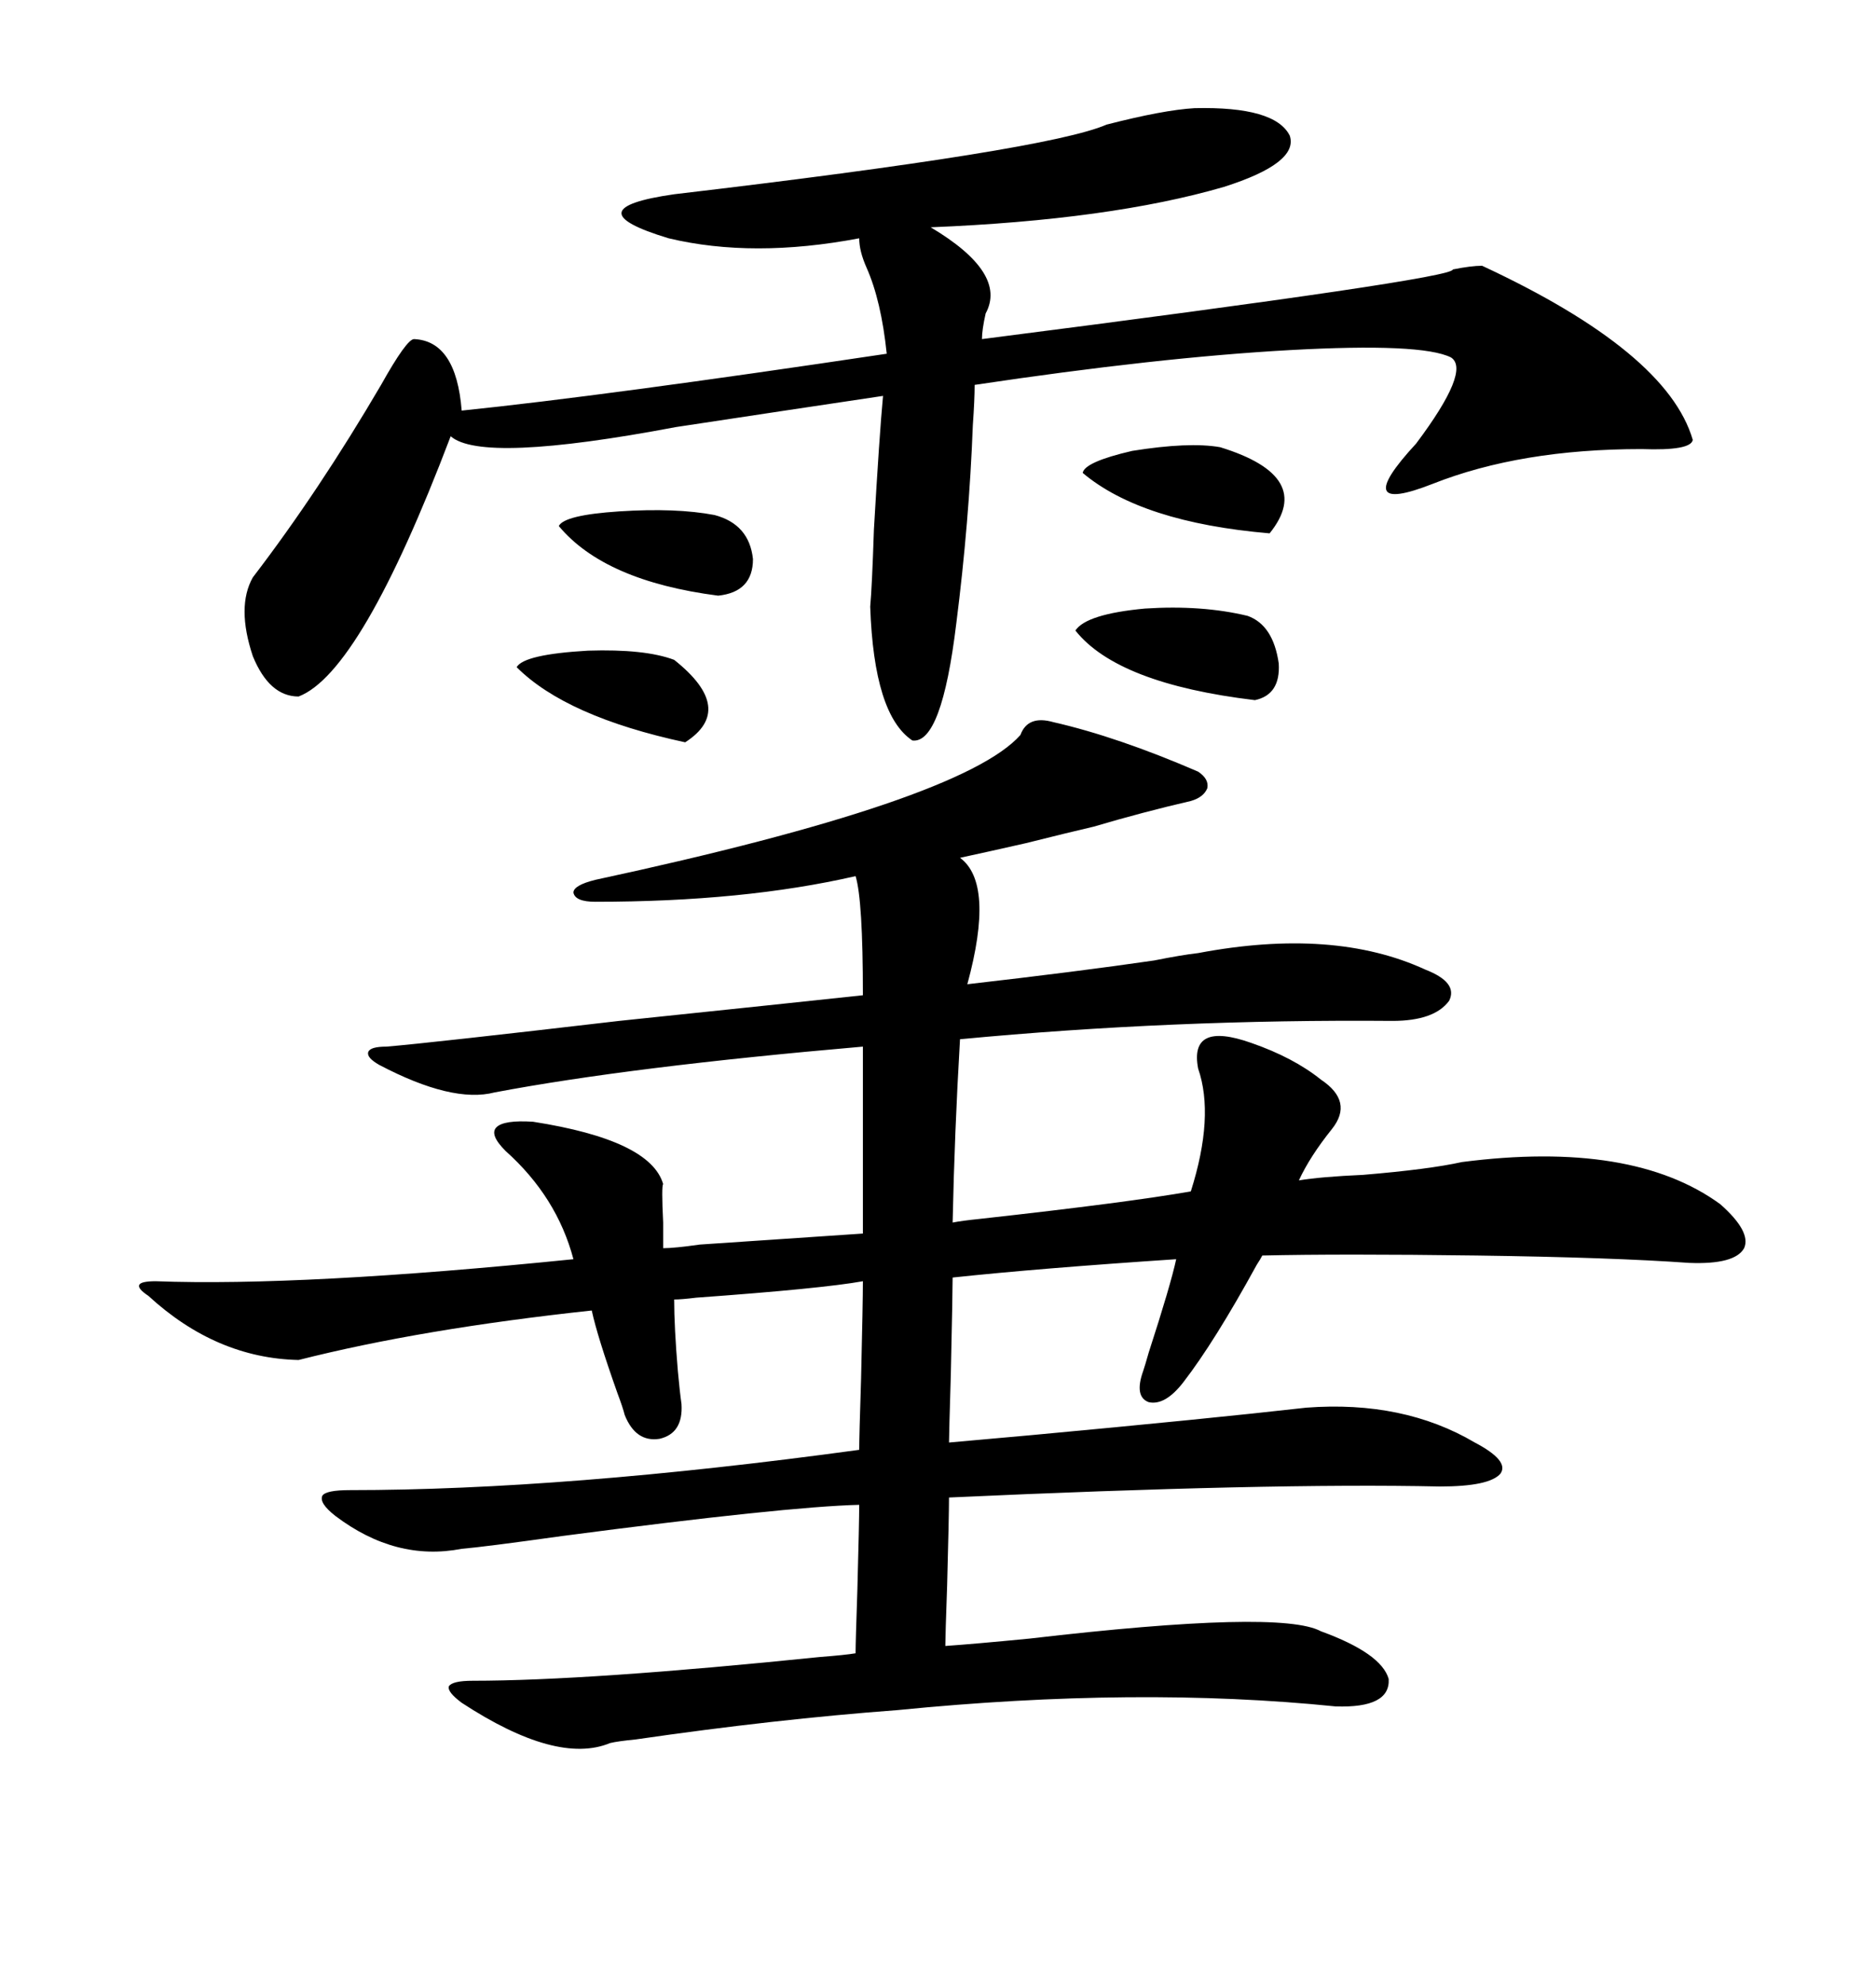 <svg xmlns="http://www.w3.org/2000/svg" xmlns:xlink="http://www.w3.org/1999/xlink" width="300" height="317.285"><path d="M191.60 123.34L191.60 123.34Q193.36 124.51 193.07 125.98L193.07 125.98Q192.48 127.44 190.43 128.03L190.43 128.03Q182.81 129.79 174.90 132.13L174.90 132.13Q171.09 133.01 164.06 134.77L164.06 134.77Q157.62 136.23 153.52 137.11L153.52 137.11Q159.08 141.21 154.69 157.32L154.69 157.32Q172.56 155.27 184.57 153.52L184.57 153.52Q188.96 152.64 191.60 152.34L191.60 152.34Q213.28 148.24 227.93 154.98L227.93 154.98Q233.20 157.03 231.74 159.96L231.74 159.96Q229.39 163.18 222.66 163.18L222.66 163.18Q187.50 162.89 153.52 166.11L153.52 166.11Q152.64 181.05 152.34 195.41L152.34 195.41Q153.81 195.12 156.74 194.82L156.74 194.82Q180.47 192.19 190.43 190.43L190.43 190.43Q194.24 178.42 191.60 170.80L191.60 170.80Q190.14 163.18 200.10 166.70L200.10 166.70Q206.84 169.04 211.23 172.56L211.23 172.56Q216.50 176.07 212.99 180.47L212.99 180.47Q209.47 184.86 207.71 188.67L207.71 188.67Q211.23 188.09 217.97 187.79L217.97 187.79Q228.52 186.91 233.79 185.74L233.79 185.74Q261.04 182.23 275.10 192.48L275.10 192.48Q280.08 196.88 278.91 199.51L278.91 199.51Q277.44 202.15 270.12 201.86L270.12 201.86Q257.81 200.98 236.13 200.68L236.13 200.68Q214.45 200.39 201.86 200.68L201.86 200.68Q201.56 201.27 200.98 202.15L200.98 202.15Q194.24 214.45 189.26 220.90L189.26 220.90Q186.33 224.71 183.69 224.12L183.69 224.12Q181.35 223.24 182.81 219.14L182.81 219.14Q183.11 218.26 183.69 216.21L183.69 216.21Q187.21 205.37 188.09 201.27L188.09 201.27Q166.11 202.73 152.34 204.20L152.34 204.20Q152.34 206.54 152.05 219.73L152.05 219.73Q151.76 229.39 151.76 230.57L151.76 230.57Q155.27 230.27 164.94 229.39L164.94 229.39Q193.36 226.76 208.89 225L208.89 225Q224.41 223.83 235.84 230.57L235.84 230.57Q241.41 233.50 239.94 235.55L239.94 235.55Q238.18 237.60 230.27 237.60L230.27 237.60Q203.03 237.01 151.76 239.36L151.76 239.36Q151.76 242.29 151.46 253.42L151.46 253.42Q151.17 261.62 151.17 263.09L151.17 263.09Q155.57 262.79 164.65 261.91L164.65 261.91Q204.79 257.23 211.23 260.74L211.23 260.74Q220.90 264.26 222.07 268.36L222.07 268.36Q222.36 273.05 213.57 272.75L213.57 272.75Q181.93 269.53 143.55 273.34L143.55 273.34Q123.93 274.80 101.66 278.03L101.66 278.03Q98.73 278.32 97.56 278.61L97.56 278.61Q89.06 282.13 73.83 272.17L73.83 272.17Q71.48 270.41 71.78 269.53L71.78 269.53Q72.36 268.65 75.59 268.65L75.59 268.65Q94.04 268.65 131.25 264.84L131.25 264.84Q135.06 264.55 136.82 264.26L136.82 264.26Q136.82 262.50 137.11 254.00L137.11 254.00Q137.40 243.16 137.40 240.53L137.40 240.53Q125.68 240.82 89.94 245.51L89.94 245.51Q77.34 247.27 73.83 247.56L73.83 247.56Q63.28 249.61 53.61 242.29L53.61 242.29Q50.98 240.23 51.56 239.06L51.56 239.06Q52.15 238.18 55.96 238.18L55.96 238.18Q90.23 238.18 137.40 231.74L137.40 231.74Q137.40 229.69 137.70 220.31L137.70 220.31Q137.99 208.01 137.99 204.79L137.99 204.79Q131.54 205.96 111.33 207.42L111.33 207.42Q108.98 207.71 107.81 207.71L107.81 207.71Q107.81 212.11 108.40 219.14L108.40 219.14Q108.69 222.36 108.98 224.41L108.98 224.41Q109.28 229.10 105.47 229.98L105.47 229.98Q101.66 230.57 99.90 226.17L99.90 226.17Q99.61 225 98.73 222.66L98.73 222.66Q95.51 213.57 94.63 209.47L94.63 209.47Q67.38 212.40 47.75 217.38L47.75 217.38Q34.57 217.09 23.73 207.13L23.73 207.13Q21.97 205.96 22.27 205.37L22.27 205.37Q22.56 204.79 24.90 204.79L24.90 204.79Q48.34 205.66 91.70 201.27L91.70 201.27Q89.06 191.31 80.86 183.98L80.86 183.98Q78.22 181.35 79.39 180.18L79.39 180.18Q80.57 179.00 85.25 179.30L85.25 179.30Q104.00 182.23 106.05 189.26L106.05 189.26Q105.76 189.55 106.05 195.41L106.05 195.41Q106.05 198.34 106.05 199.51L106.05 199.51Q107.81 199.51 111.91 198.93L111.91 198.93Q129.49 197.75 137.99 197.17L137.99 197.17L137.99 167.29Q100.78 170.51 79.10 174.61L79.10 174.61Q72.36 176.37 60.64 170.21L60.64 170.21Q58.59 169.04 58.89 168.16L58.89 168.16Q59.18 167.29 61.82 167.29L61.82 167.29Q68.85 166.70 99.02 163.18L99.02 163.18Q127.15 160.25 137.99 159.08L137.99 159.08Q137.99 143.85 136.82 140.04L136.82 140.04Q118.95 144.14 95.21 144.14L95.21 144.14Q91.99 144.14 91.70 142.68L91.70 142.68Q91.70 141.50 95.21 140.63L95.21 140.63Q153.81 128.03 163.18 117.48L163.18 117.48Q164.36 114.26 168.46 115.43L168.46 115.43Q178.71 117.77 191.60 123.34ZM191.02 17.29L191.02 17.29Q203.91 16.99 206.25 21.68L206.25 21.68Q207.71 26.07 195.70 29.88L195.70 29.88Q177.54 35.16 148.83 36.33L148.83 36.33Q161.13 43.65 157.62 50.10L157.62 50.10Q157.03 52.73 157.03 54.20L157.03 54.20Q232.62 44.53 232.32 43.07L232.32 43.07Q235.25 42.48 237.01 42.48L237.01 42.48Q266.60 56.25 270.70 70.31L270.70 70.31Q270.41 72.07 262.50 71.78L262.50 71.78Q243.16 71.78 229.10 77.34L229.10 77.34Q215.63 82.62 226.46 70.90L226.46 70.90Q235.25 59.18 232.03 57.13L232.03 57.13Q227.34 54.79 206.25 55.96L206.25 55.96Q185.16 57.13 155.86 61.52L155.86 61.52Q155.86 63.87 155.57 67.97L155.57 67.97Q154.98 83.50 152.93 99.61L152.93 99.61Q150.59 118.95 145.90 118.36L145.90 118.36Q139.75 114.26 139.16 96.97L139.16 96.97Q139.45 93.75 139.75 84.67L139.75 84.67Q140.63 69.43 141.21 63.28L141.21 63.28Q127.44 65.33 108.11 68.26L108.11 68.26Q77.05 74.12 72.07 69.73L72.07 69.73Q57.71 107.52 47.75 111.33L47.75 111.33Q43.07 111.33 40.43 104.88L40.43 104.88Q37.79 96.97 40.43 92.29L40.43 92.29Q50.98 78.52 60.94 61.52L60.94 61.52Q65.04 54.20 66.21 54.20L66.21 54.20Q72.95 54.49 73.83 65.63L73.83 65.63Q96.68 63.28 141.80 56.54L141.80 56.54Q140.92 48.05 138.57 42.77L138.57 42.77Q137.40 40.14 137.40 38.09L137.40 38.09Q120.41 41.31 106.93 38.09L106.93 38.09Q91.41 33.40 107.81 31.05L107.81 31.05Q167.58 24.02 176.95 19.92L176.95 19.92Q186.04 17.58 191.02 17.29ZM171.97 100.78L171.97 100.78Q173.73 98.14 183.11 97.27L183.11 97.27Q192.19 96.68 199.51 98.44L199.51 98.44Q203.61 99.90 204.49 106.05L204.49 106.05Q204.79 111.04 200.68 111.91L200.68 111.91Q178.71 109.28 171.97 100.78ZM195.12 71.48L195.12 71.48Q210.35 76.17 203.03 85.25L203.03 85.25Q182.52 83.50 173.14 75.59L173.14 75.59Q173.44 73.83 181.05 72.07L181.05 72.07Q190.14 70.61 195.12 71.48ZM89.36 84.08L89.36 84.08Q90.23 82.32 99.02 81.74L99.02 81.74Q108.11 81.15 114.26 82.32L114.26 82.32Q119.82 83.79 120.41 89.36L120.41 89.36Q120.41 94.63 114.84 95.21L114.84 95.21Q96.68 92.87 89.36 84.08ZM107.81 105.47L107.81 105.47Q117.77 113.38 109.57 118.65L109.57 118.65Q90.53 114.55 82.62 106.64L82.62 106.64Q83.79 104.59 94.04 104.00L94.04 104.00Q103.13 103.71 107.81 105.47Z"/></svg>
